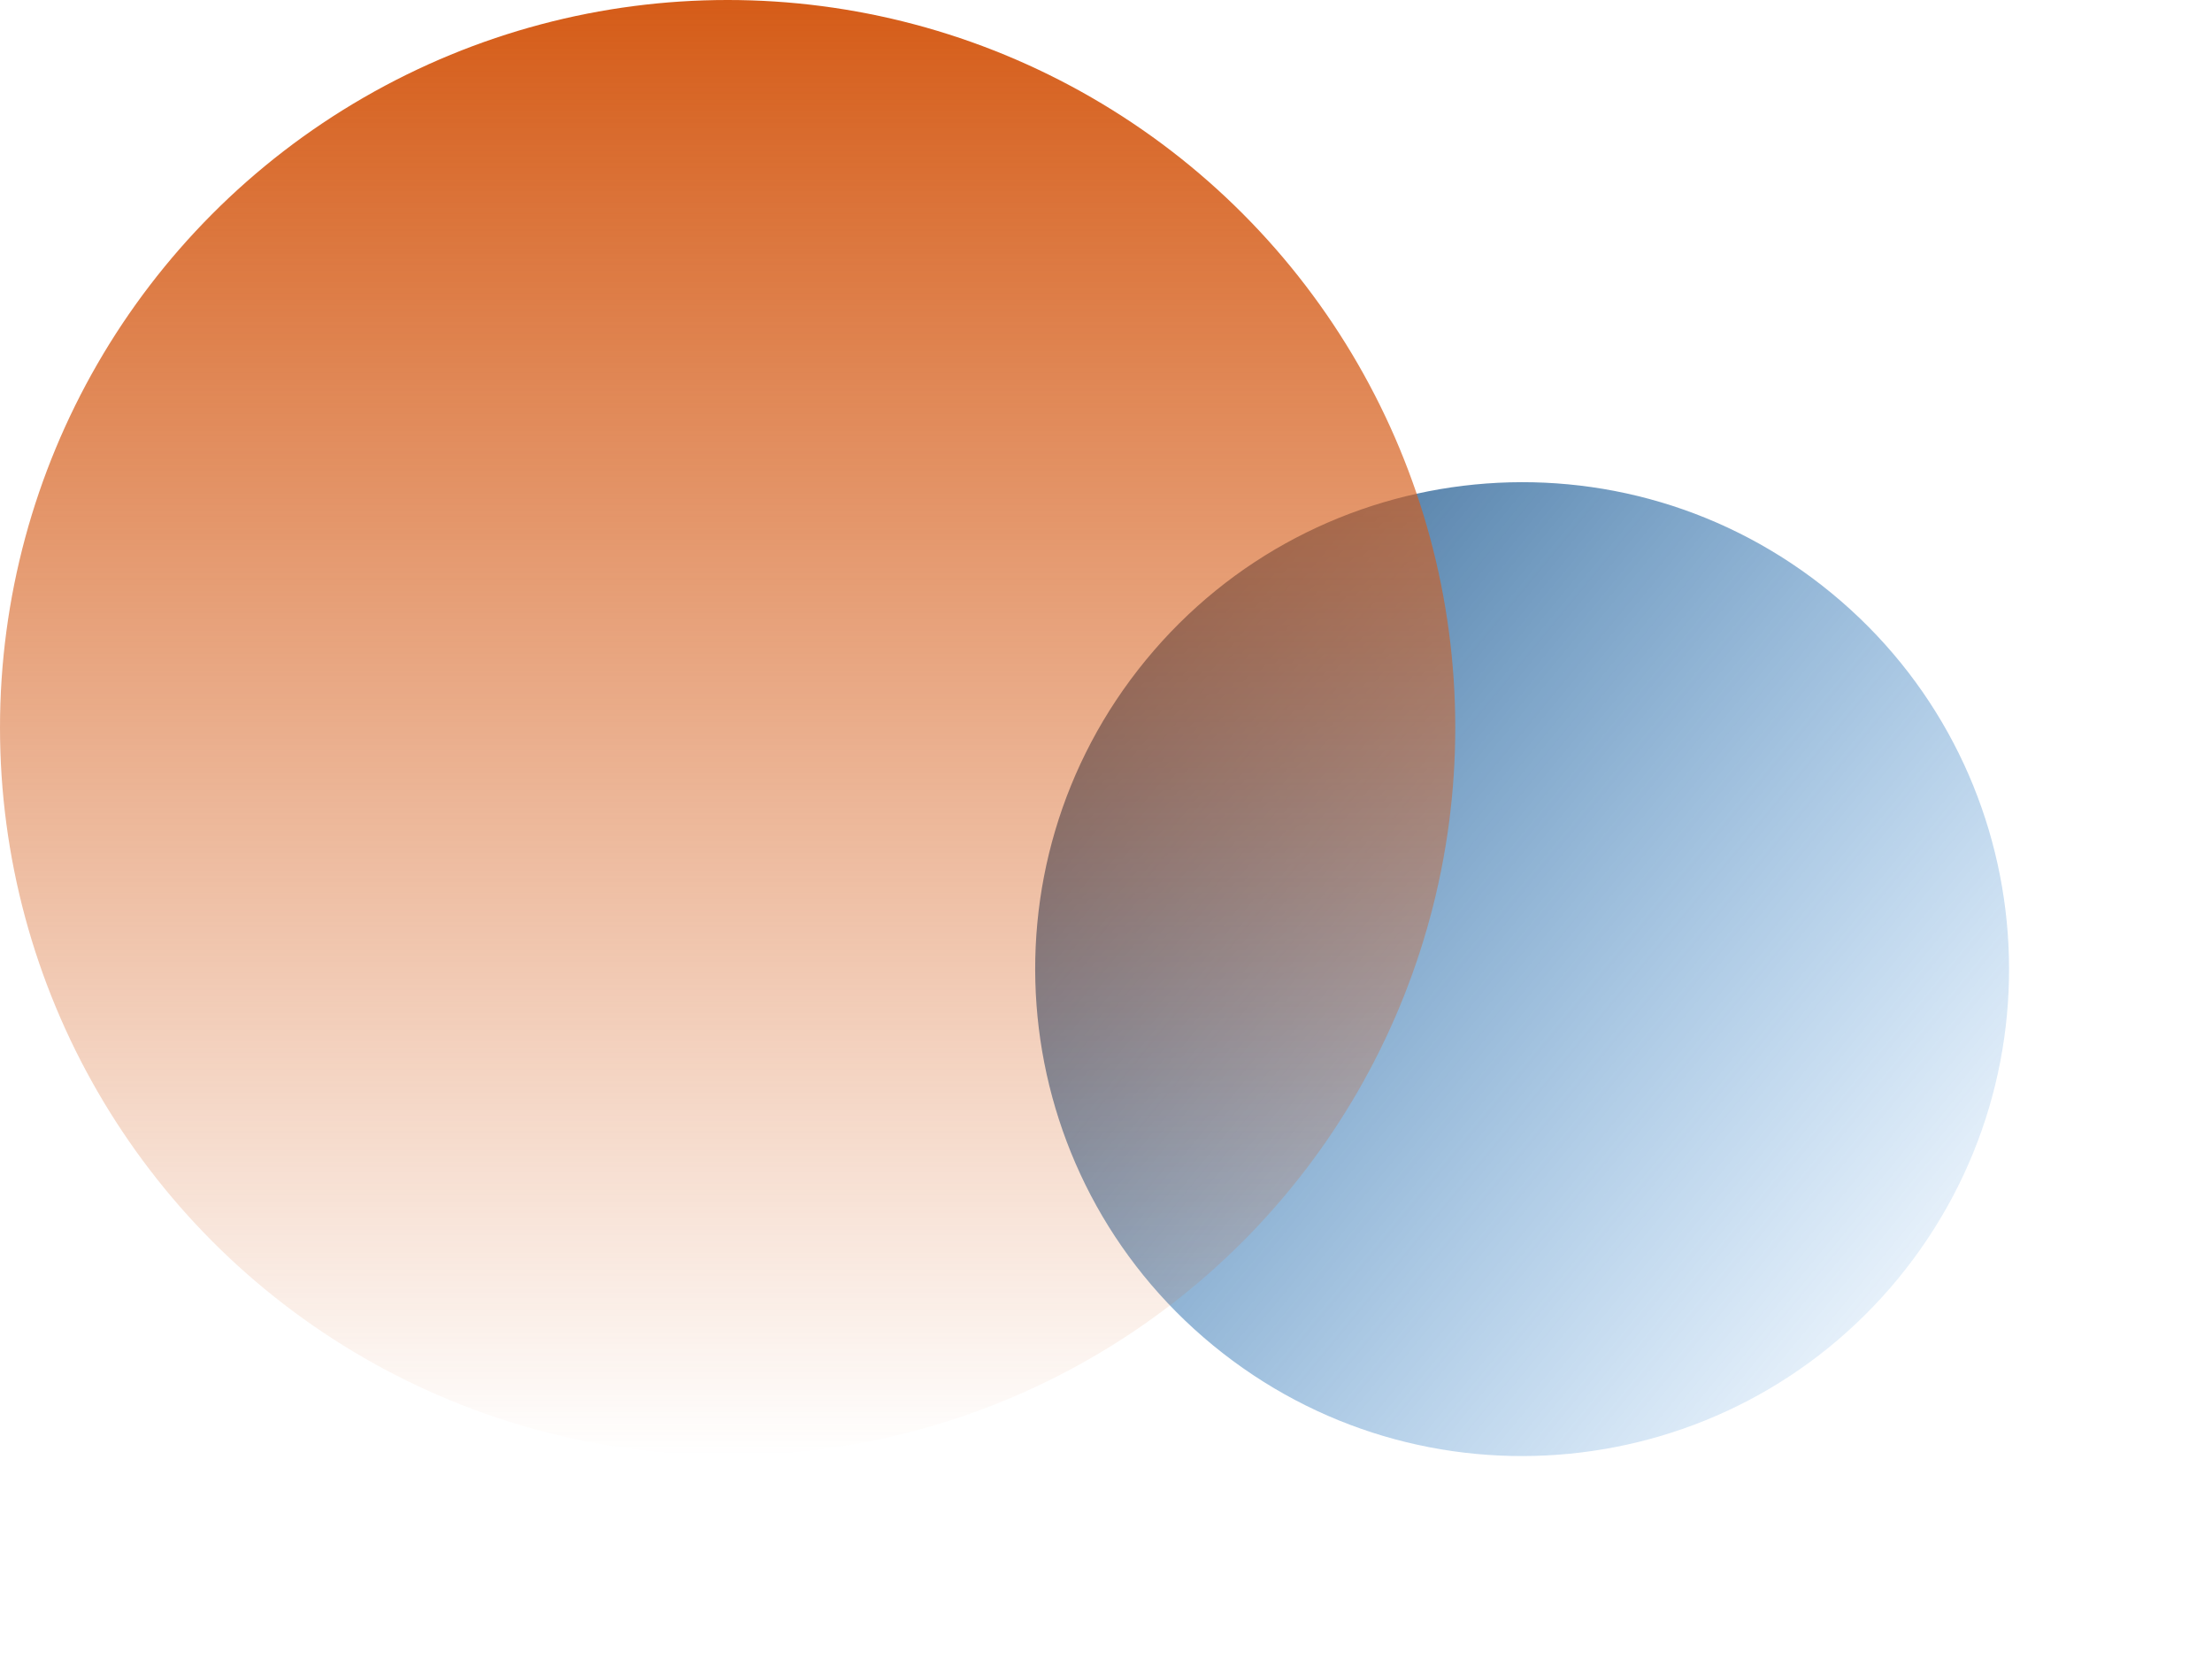 <svg width="304" height="228" viewBox="0 0 304 228" fill="none" xmlns="http://www.w3.org/2000/svg">
<path d="M251.676 81.487C280.23 104.952 284.356 147.121 260.891 175.676C237.426 204.23 195.256 208.356 166.702 184.891C138.148 161.426 134.022 119.256 157.487 90.702C180.952 62.148 223.121 58.022 251.676 81.487Z" fill="url(#paint0_linear_966_183)"/>
<circle cx="100" cy="100" r="100" fill="url(#paint1_linear_966_183)"/>
<defs>
<linearGradient id="paint0_linear_966_183" x1="157.487" y1="90.702" x2="260.891" y2="175.676" gradientUnits="userSpaceOnUse">
<stop stop-color="#013F78" stop-opacity="0.7"/>
<stop offset="1" stop-color="#006ACC" stop-opacity="0.1"/>
</linearGradient>
<linearGradient id="paint1_linear_966_183" x1="100" y1="0" x2="100" y2="200" gradientUnits="userSpaceOnUse">
<stop stop-color="#D55C18"/>
<stop offset="1" stop-color="#D55C18" stop-opacity="0"/>
</linearGradient>
</defs>
</svg>
